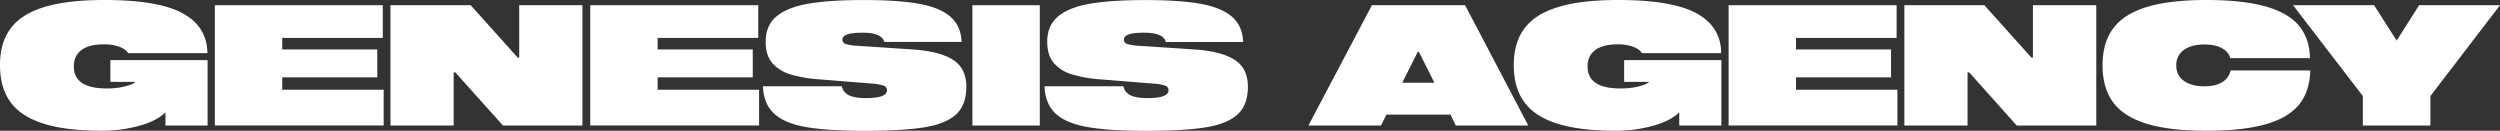 <?xml version="1.0" encoding="UTF-8"?> <svg xmlns="http://www.w3.org/2000/svg" viewBox="0 0 1365 71.39"><rect x="0" y="0" width="1365" height="71.39" fill="#333333" stroke="none"/> <defs> <style>.cls-1{fill:#fff;}</style> </defs> <g id="Слой_2" data-name="Слой 2"> <g id="Слой_1-2" data-name="Слой 1"> <path class="cls-1" d="M113.34,68.54h-23V61.36q-5.06,4.89-14.85,7.46a77.34,77.34,0,0,1-19.65,2.57q-19.59,0-31.87-3.82T5.84,55.89Q0,48,0,35.51,0,23.18,5.93,15.36T24.43,3.77Q37,0,57,0,86.49,0,99.77,7.27T113.25,29H69.92c-.61-1.23-2.06-2.33-4.32-3.31a23.67,23.67,0,0,0-9.2-1.47q-7.65,0-11.87,3.08t-4.23,9q0,12,18,12A42,42,0,0,0,66,47.66a27.83,27.83,0,0,0,5.52-1.52,5.3,5.3,0,0,0,2.35-1.43H60.26V32.84h53.08Z"></path> <path class="cls-1" d="M154.1,27H206V42.23H154.1V49h55.38v19.5H117.3V2.85H209V20.7H154.1Z"></path> <path class="cls-1" d="M318,2.85V68.54H274.62l-26-29h-.92v29h-34.5V2.85H257l25.66,28.61h.83V2.85Z"></path> <path class="cls-1" d="M359.07,27H411V42.23H359.07V49h55.39v19.5H322.27V2.85H414V20.7H359.07Z"></path> <path class="cls-1" d="M471,17.85q-6,0-8.51,1c-1.69.65-2.53,1.58-2.53,2.81A2.41,2.41,0,0,0,461.7,24a24.59,24.59,0,0,0,6.49,1l30.08,2q14.81,1,22.08,5.65t7.27,14.68q0,9.93-5.57,15.09t-17.34,7.08q-11.77,1.94-32.66,1.93-20.24,0-32-2.07T422.65,62q-5.72-5.25-6.08-14.91h43.06A6.91,6.91,0,0,0,463.49,52q3.13,1.56,9.3,1.56,11.49,0,11.5-4.23a2.6,2.6,0,0,0-1.8-2.57A24.58,24.58,0,0,0,476,45.63l-28.52-2.3a71.54,71.54,0,0,1-16-2.76,20.72,20.72,0,0,1-9.89-6.25q-3.54-4.23-3.54-11.5,0-8.84,5.84-13.8t17.43-7q11.6-2,30.36-2,18.49,0,29.86,2t17.25,7q5.88,5,6.25,13.89H482.81Q481.54,17.85,471,17.85Z"></path> <path class="cls-1" d="M530.93,68.54V2.85h36.8V68.54Z"></path> <path class="cls-1" d="M624.68,17.85q-6,0-8.51,1c-1.69.65-2.53,1.58-2.53,2.81A2.43,2.43,0,0,0,615.43,24a24.59,24.59,0,0,0,6.49,1L652,27q14.82,1,22.08,5.65t7.27,14.68q0,9.93-5.57,15.09t-17.34,7.08q-11.78,1.94-32.66,1.93-20.24,0-32-2.07T576.38,62q-5.71-5.25-6.07-14.91h43.05A6.9,6.9,0,0,0,617.23,52q3.12,1.56,9.29,1.56,11.49,0,11.5-4.23a2.6,2.6,0,0,0-1.8-2.57,24.49,24.49,0,0,0-6.48-1.11l-28.52-2.3a71.54,71.54,0,0,1-16-2.76,20.72,20.72,0,0,1-9.89-6.25q-3.54-4.23-3.54-11.5,0-8.84,5.84-13.8t17.43-7q11.6-2,30.36-2,18.5,0,29.86,2t17.25,7q5.88,5,6.25,13.89H636.55Q635.26,17.85,624.68,17.85Z"></path> <path class="cls-1" d="M791.93,62.56H757l-3,6H714.38L749.06,2.85h50.88l34.5,65.69H794.88Zm-8.74-17.39-8.46-16.83h-.65l-8.46,16.83Z"></path> <path class="cls-1" d="M939.87,68.54h-23V61.36Q911.8,66.25,902,68.82a77.27,77.27,0,0,1-19.64,2.57q-19.61,0-31.88-3.82T832.37,55.89q-5.85-7.86-5.85-20.38,0-12.33,5.94-20.15T851,3.77Q863.51,0,883.56,0,913,0,926.3,7.27T939.78,29H896.44q-.91-1.85-4.32-3.31a23.67,23.67,0,0,0-9.2-1.47q-7.63,0-11.87,3.08t-4.23,9q0,12,18,12a42,42,0,0,0,7.68-.64,27.83,27.83,0,0,0,5.52-1.52c1.38-.58,2.17-1.06,2.35-1.43H886.78V32.84h53.09Z"></path> <path class="cls-1" d="M980.62,27h51.89V42.23H980.62V49H1036v19.5H943.82V2.85h91.73V20.7H980.62Z"></path> <path class="cls-1" d="M1144.57,2.85V68.54h-43.43l-25.94-29h-.92v29h-34.5V2.85h43.7l25.67,28.61h.82V2.85Z"></path> <path class="cls-1" d="M1213.43,26.45c-2.43-1.44-5.69-2.16-9.8-2.16q-7.17,0-11.27,3a9.81,9.81,0,0,0-4.09,8.42,9.79,9.79,0,0,0,4.09,8.41q4.1,3,11.27,3,6.25,0,9.89-2.39a9.44,9.44,0,0,0,4.37-6.25h43.52q-.29,11.49-6.21,18.72T1236.84,67.9q-12.42,3.5-32.2,3.49-20.06,0-32.52-3.82t-18.31-11.63Q1148,48.11,1148,35.7t5.84-20.24q5.85-7.83,18.31-11.64T1204.64,0q19.69,0,32.11,3.45t18.35,10.44q5.94,7,6.12,17.85h-43.51C1217.28,29.66,1215.85,27.89,1213.43,26.45Z"></path> <path class="cls-1" d="M1327,52.44v16.1h-36.89V52.44L1252,2.85h44.25l12.33,19.32,12.24-19.32H1365Z"></path> </g> </g> </svg> 